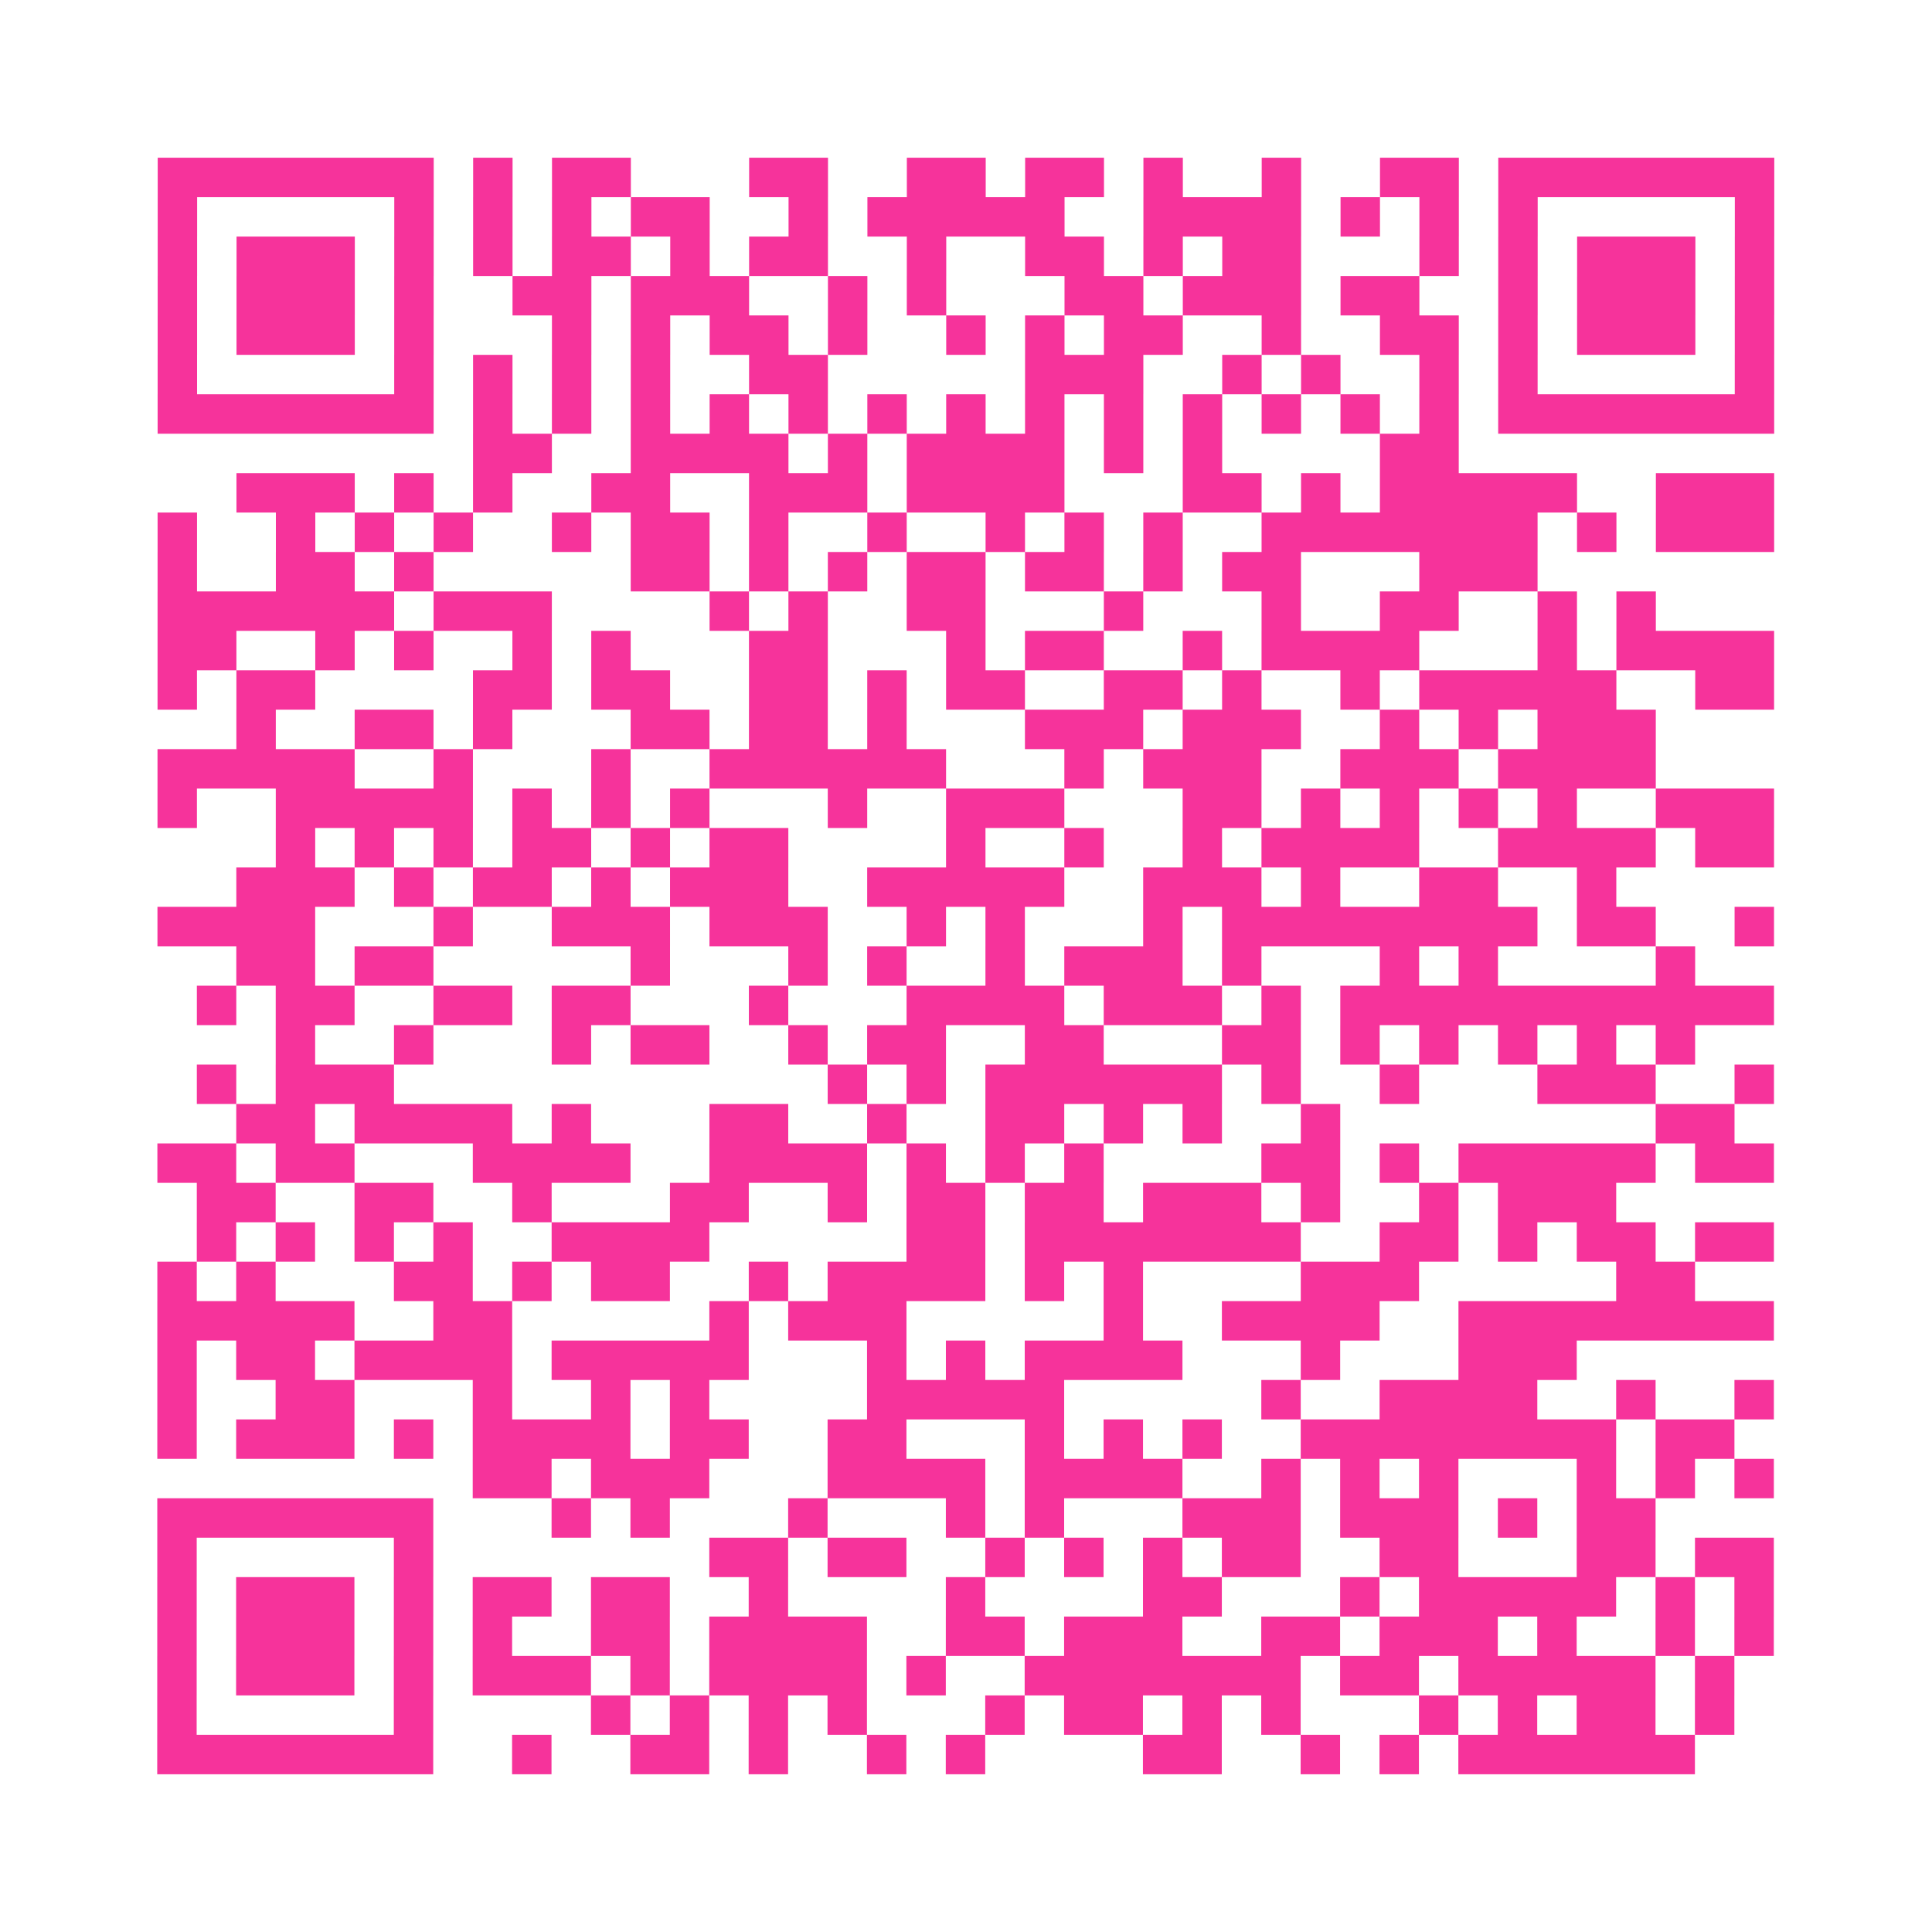 <?xml version="1.0" encoding="UTF-8"?>
<svg xmlns="http://www.w3.org/2000/svg" viewBox="0 0 49 49" class="pyqrcode"><path fill="transparent" d="M0 0h49v49h-49z"/><path stroke="#f6339b" class="pyqrline" d="M4 4.5h7m1 0h1m1 0h2m3 0h2m2 0h2m1 0h2m1 0h1m2 0h1m2 0h2m1 0h7m-41 1h1m5 0h1m1 0h1m1 0h1m1 0h2m2 0h1m1 0h5m2 0h4m1 0h1m1 0h1m1 0h1m5 0h1m-41 1h1m1 0h3m1 0h1m1 0h1m1 0h2m1 0h1m1 0h2m2 0h1m2 0h2m1 0h1m1 0h2m3 0h1m1 0h1m1 0h3m1 0h1m-41 1h1m1 0h3m1 0h1m2 0h2m1 0h3m2 0h1m1 0h1m3 0h2m1 0h3m1 0h2m2 0h1m1 0h3m1 0h1m-41 1h1m1 0h3m1 0h1m3 0h1m1 0h1m1 0h2m1 0h1m2 0h1m1 0h1m1 0h2m2 0h1m2 0h2m1 0h1m1 0h3m1 0h1m-41 1h1m5 0h1m1 0h1m1 0h1m1 0h1m2 0h2m5 0h3m2 0h1m1 0h1m2 0h1m1 0h1m5 0h1m-41 1h7m1 0h1m1 0h1m1 0h1m1 0h1m1 0h1m1 0h1m1 0h1m1 0h1m1 0h1m1 0h1m1 0h1m1 0h1m1 0h1m1 0h7m-33 1h2m2 0h4m1 0h1m1 0h4m1 0h1m1 0h1m4 0h2m-31 1h3m1 0h1m1 0h1m2 0h2m2 0h3m1 0h4m3 0h2m1 0h1m1 0h5m2 0h3m-41 1h1m2 0h1m1 0h1m1 0h1m2 0h1m1 0h2m1 0h1m2 0h1m2 0h1m1 0h1m1 0h1m2 0h7m1 0h1m1 0h3m-41 1h1m2 0h2m1 0h1m5 0h2m1 0h1m1 0h1m1 0h2m1 0h2m1 0h1m1 0h2m3 0h3m-35 1h6m1 0h3m4 0h1m1 0h1m2 0h2m3 0h1m3 0h1m2 0h2m2 0h1m1 0h1m-38 1h2m2 0h1m1 0h1m2 0h1m1 0h1m3 0h2m3 0h1m1 0h2m2 0h1m1 0h4m3 0h1m1 0h4m-41 1h1m1 0h2m4 0h2m1 0h2m2 0h2m1 0h1m1 0h2m2 0h2m1 0h1m2 0h1m1 0h5m2 0h2m-39 1h1m2 0h2m1 0h1m3 0h2m1 0h2m1 0h1m3 0h3m1 0h3m2 0h1m1 0h1m1 0h3m-38 1h5m2 0h1m3 0h1m2 0h6m3 0h1m1 0h3m2 0h3m1 0h4m-38 1h1m2 0h5m1 0h1m1 0h1m1 0h1m3 0h1m2 0h3m3 0h2m1 0h1m1 0h1m1 0h1m1 0h1m2 0h3m-38 1h1m1 0h1m1 0h1m1 0h2m1 0h1m1 0h2m4 0h1m2 0h1m2 0h1m1 0h4m2 0h4m1 0h2m-39 1h3m1 0h1m1 0h2m1 0h1m1 0h3m2 0h5m2 0h3m1 0h1m2 0h2m2 0h1m-37 1h4m3 0h1m2 0h3m1 0h3m2 0h1m1 0h1m3 0h1m1 0h8m1 0h2m2 0h1m-39 1h2m1 0h2m5 0h1m3 0h1m1 0h1m2 0h1m1 0h3m1 0h1m3 0h1m1 0h1m4 0h1m-38 1h1m1 0h2m2 0h2m1 0h2m3 0h1m3 0h4m1 0h3m1 0h1m1 0h11m-38 1h1m2 0h1m3 0h1m1 0h2m2 0h1m1 0h2m2 0h2m3 0h2m1 0h1m1 0h1m1 0h1m1 0h1m1 0h1m-38 1h1m1 0h3m11 0h1m1 0h1m1 0h6m1 0h1m2 0h1m3 0h3m2 0h1m-39 1h2m1 0h4m1 0h1m3 0h2m2 0h1m2 0h2m1 0h1m1 0h1m2 0h1m8 0h2m-40 1h2m1 0h2m3 0h4m2 0h4m1 0h1m1 0h1m1 0h1m4 0h2m1 0h1m1 0h5m1 0h2m-40 1h2m2 0h2m2 0h1m3 0h2m2 0h1m1 0h2m1 0h2m1 0h3m1 0h1m2 0h1m1 0h3m-36 1h1m1 0h1m1 0h1m1 0h1m2 0h4m5 0h2m1 0h7m2 0h2m1 0h1m1 0h2m1 0h2m-41 1h1m1 0h1m3 0h2m1 0h1m1 0h2m2 0h1m1 0h4m1 0h1m1 0h1m4 0h3m5 0h2m-39 1h5m2 0h2m5 0h1m1 0h3m5 0h1m2 0h4m2 0h8m-41 1h1m1 0h2m1 0h4m1 0h5m3 0h1m1 0h1m1 0h4m3 0h1m3 0h3m-36 1h1m2 0h2m3 0h1m2 0h1m1 0h1m4 0h5m5 0h1m2 0h4m2 0h1m2 0h1m-41 1h1m1 0h3m1 0h1m1 0h4m1 0h2m2 0h2m3 0h1m1 0h1m1 0h1m2 0h8m1 0h2m-32 1h2m1 0h3m3 0h4m1 0h4m2 0h1m1 0h1m1 0h1m3 0h1m1 0h1m1 0h1m-41 1h7m3 0h1m1 0h1m3 0h1m3 0h1m1 0h1m3 0h3m1 0h3m1 0h1m1 0h2m-38 1h1m5 0h1m7 0h2m1 0h2m2 0h1m1 0h1m1 0h1m1 0h2m2 0h2m3 0h2m1 0h2m-41 1h1m1 0h3m1 0h1m1 0h2m1 0h2m2 0h1m4 0h1m4 0h2m3 0h1m1 0h5m1 0h1m1 0h1m-41 1h1m1 0h3m1 0h1m1 0h1m2 0h2m1 0h4m2 0h2m1 0h3m2 0h2m1 0h3m1 0h1m2 0h1m1 0h1m-41 1h1m1 0h3m1 0h1m1 0h3m1 0h1m1 0h4m1 0h1m2 0h7m1 0h2m1 0h5m1 0h1m-40 1h1m5 0h1m4 0h1m1 0h1m1 0h1m1 0h1m3 0h1m1 0h2m1 0h1m1 0h1m3 0h1m1 0h1m1 0h2m1 0h1m-40 1h7m2 0h1m2 0h2m1 0h1m2 0h1m1 0h1m4 0h2m2 0h1m1 0h1m1 0h6"/></svg>
